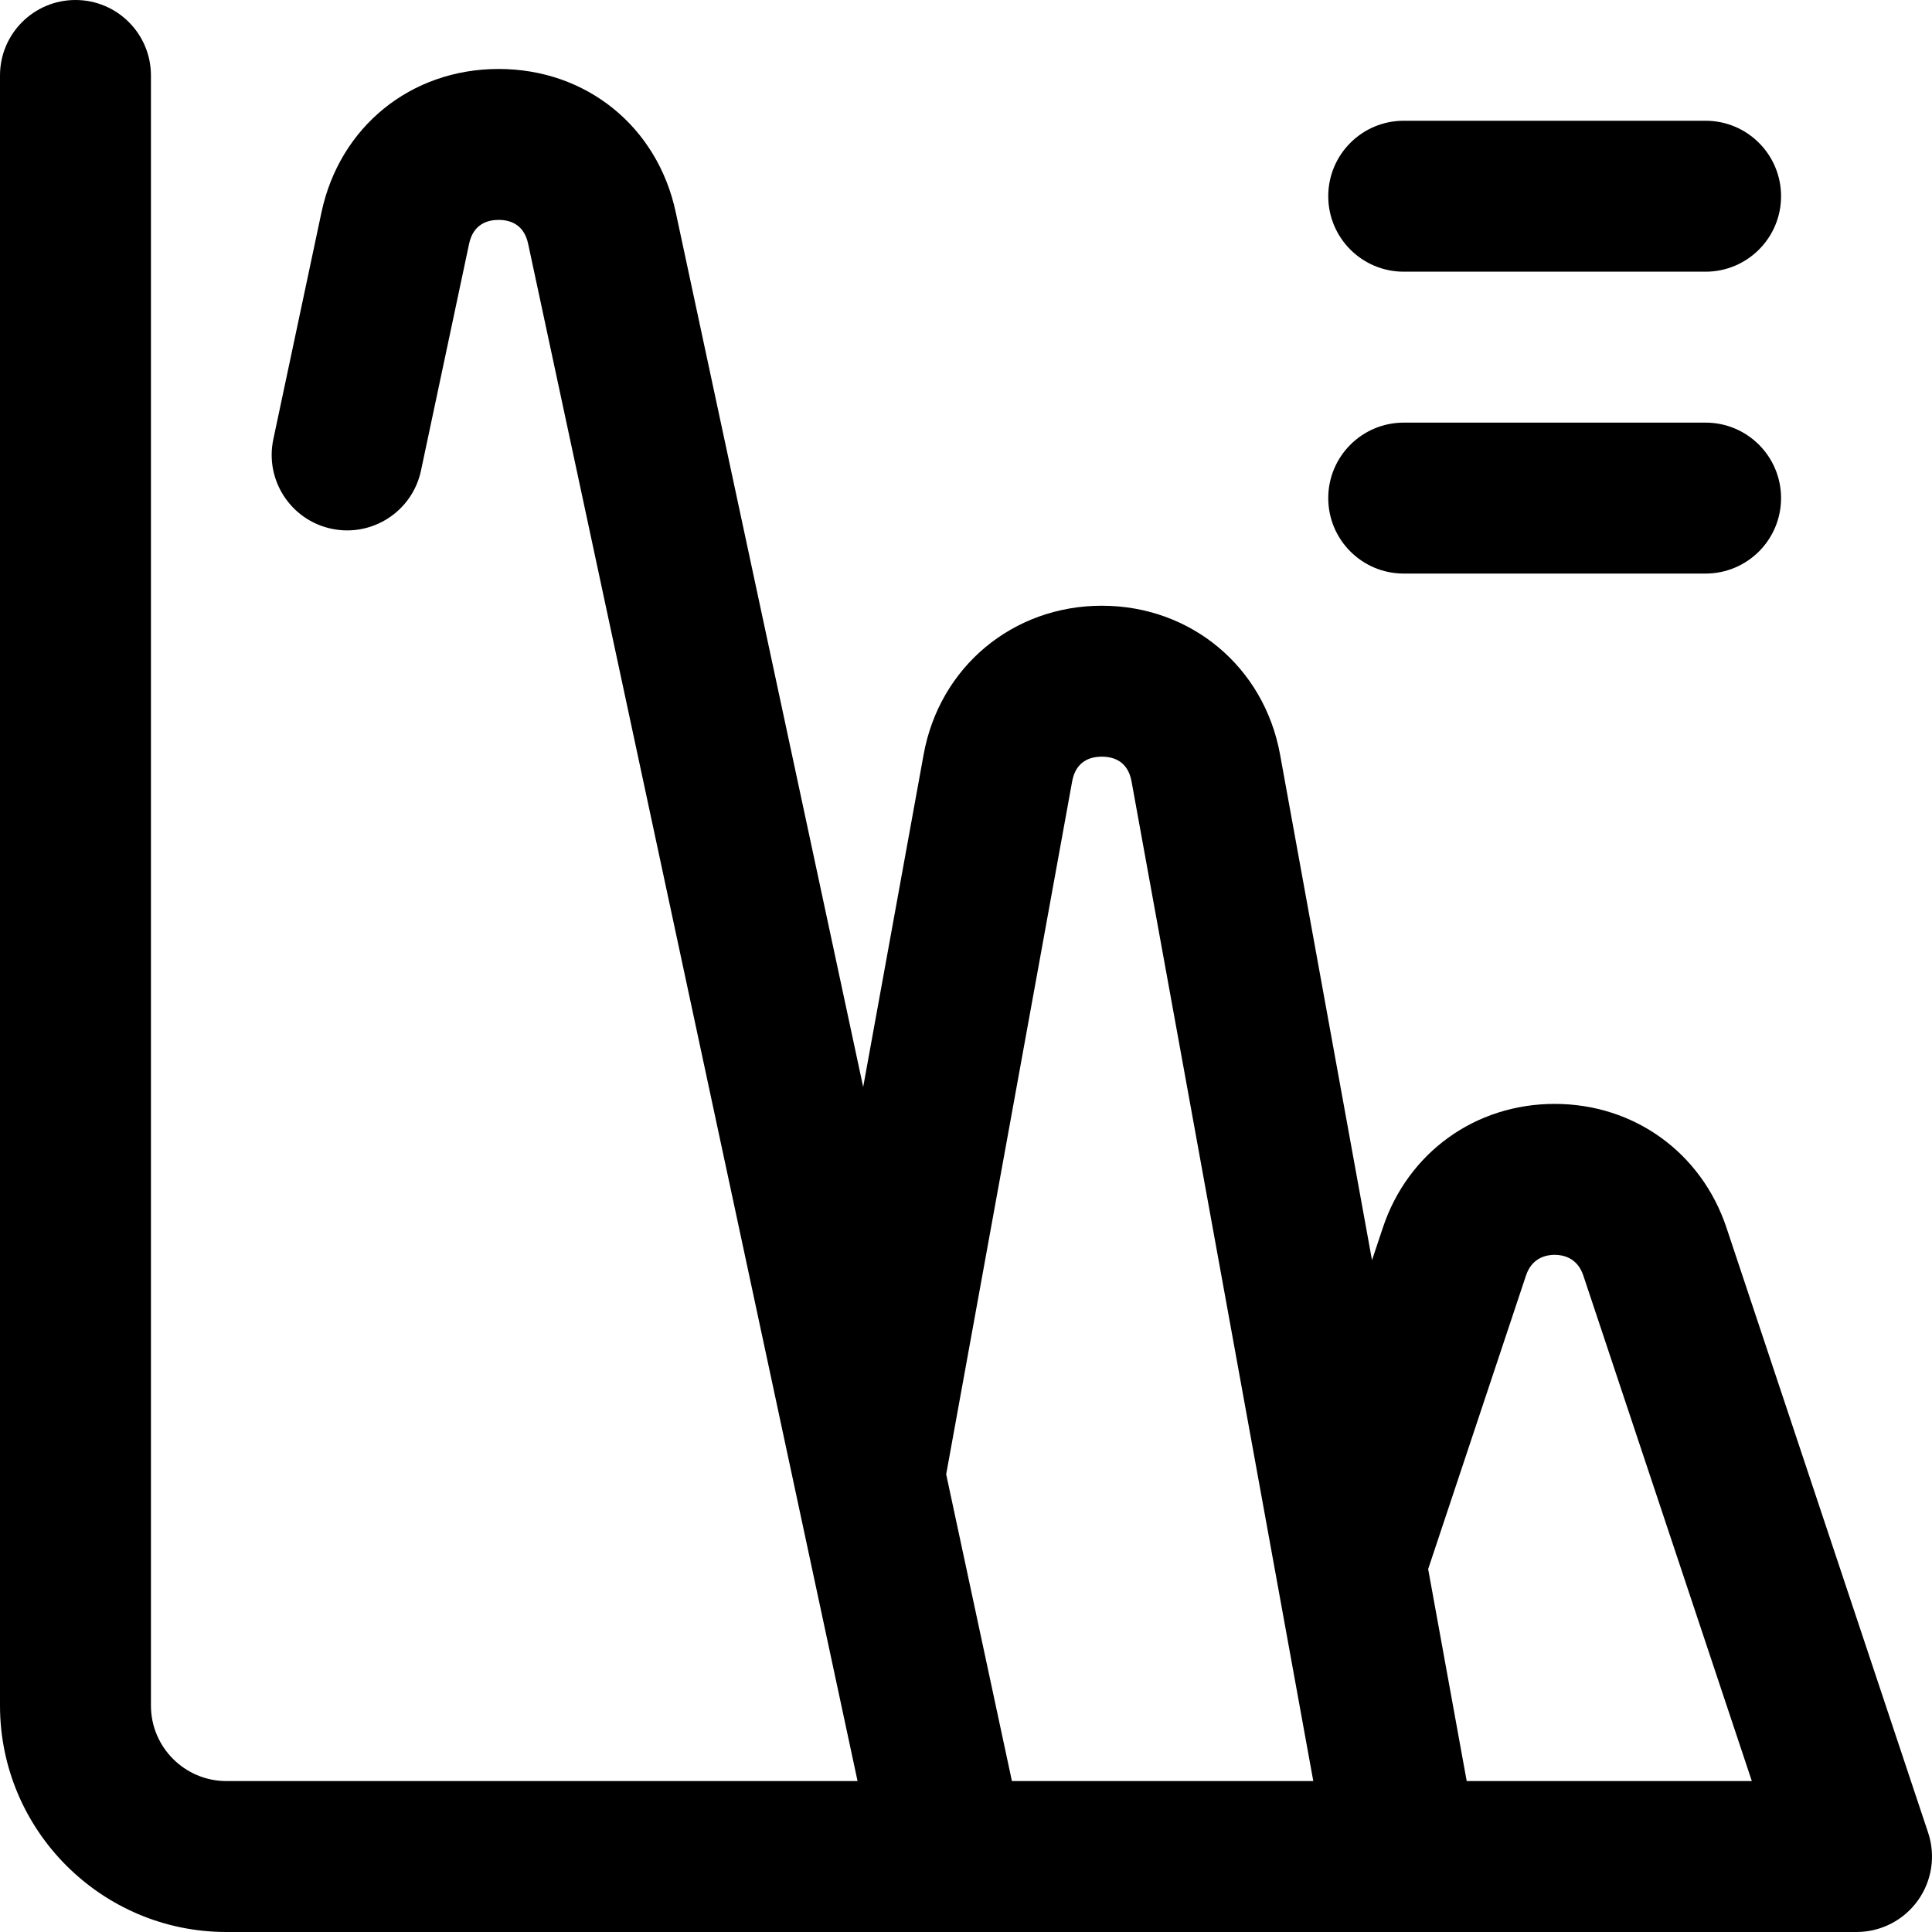 <svg id="Capa_1" enable-background="new 0 0 512 512" height="512" viewBox="0 0 512 512" width="512" xmlns="http://www.w3.org/2000/svg"><g id="Graph_2_"><path d="m510.974 485.675-53.437-160.311c-6.646-19.938-24.521-32.82-45.537-32.82s-38.891 12.883-45.537 32.821l-2.867 8.603-24.369-134.03c-4.22-23.206-23.641-39.413-47.227-39.413s-43.007 16.208-47.227 39.414l-16.022 88.12-49.679-231.839c-4.864-22.702-23.718-37.942-46.929-37.942-.018 0-.037 0-.055 0-23.234.024-42.084 15.311-46.905 38.039l-12.748 60.092c-2.292 10.805 4.608 21.423 15.414 23.715 10.8 2.29 21.423-4.609 23.715-15.414l12.748-60.092c1.11-5.234 4.864-6.337 7.817-6.34h.013c2.951 0 6.698 1.099 7.818 6.323l87.301 407.399h-167.261c-11.028 0-20-8.972-20-20v-432c0-11.046-8.954-20-20-20s-20 8.954-20 20v432c0 33.084 26.916 60 60 60h432c6.429 0 12.466-3.09 16.225-8.306 3.759-5.215 4.782-11.919 2.749-18.019zm-260.228-94.976 33.383-183.605c.987-5.43 4.825-6.569 7.871-6.569s6.884 1.14 7.871 6.569l48.164 264.906h-79.867zm137.946 81.301-10.215-56.184 25.933-77.802c1.587-4.76 5.437-5.471 7.59-5.471s6.003.711 7.59 5.47l44.662 133.987z"/><g><path d="m452 72h-80c-11.046 0-20-8.954-20-20s8.954-20 20-20h80c11.046 0 20 8.954 20 20s-8.954 20-20 20z"/></g><g><path d="m452 152h-80c-11.046 0-20-8.954-20-20s8.954-20 20-20h80c11.046 0 20 8.954 20 20s-8.954 20-20 20z"/></g></g></svg>